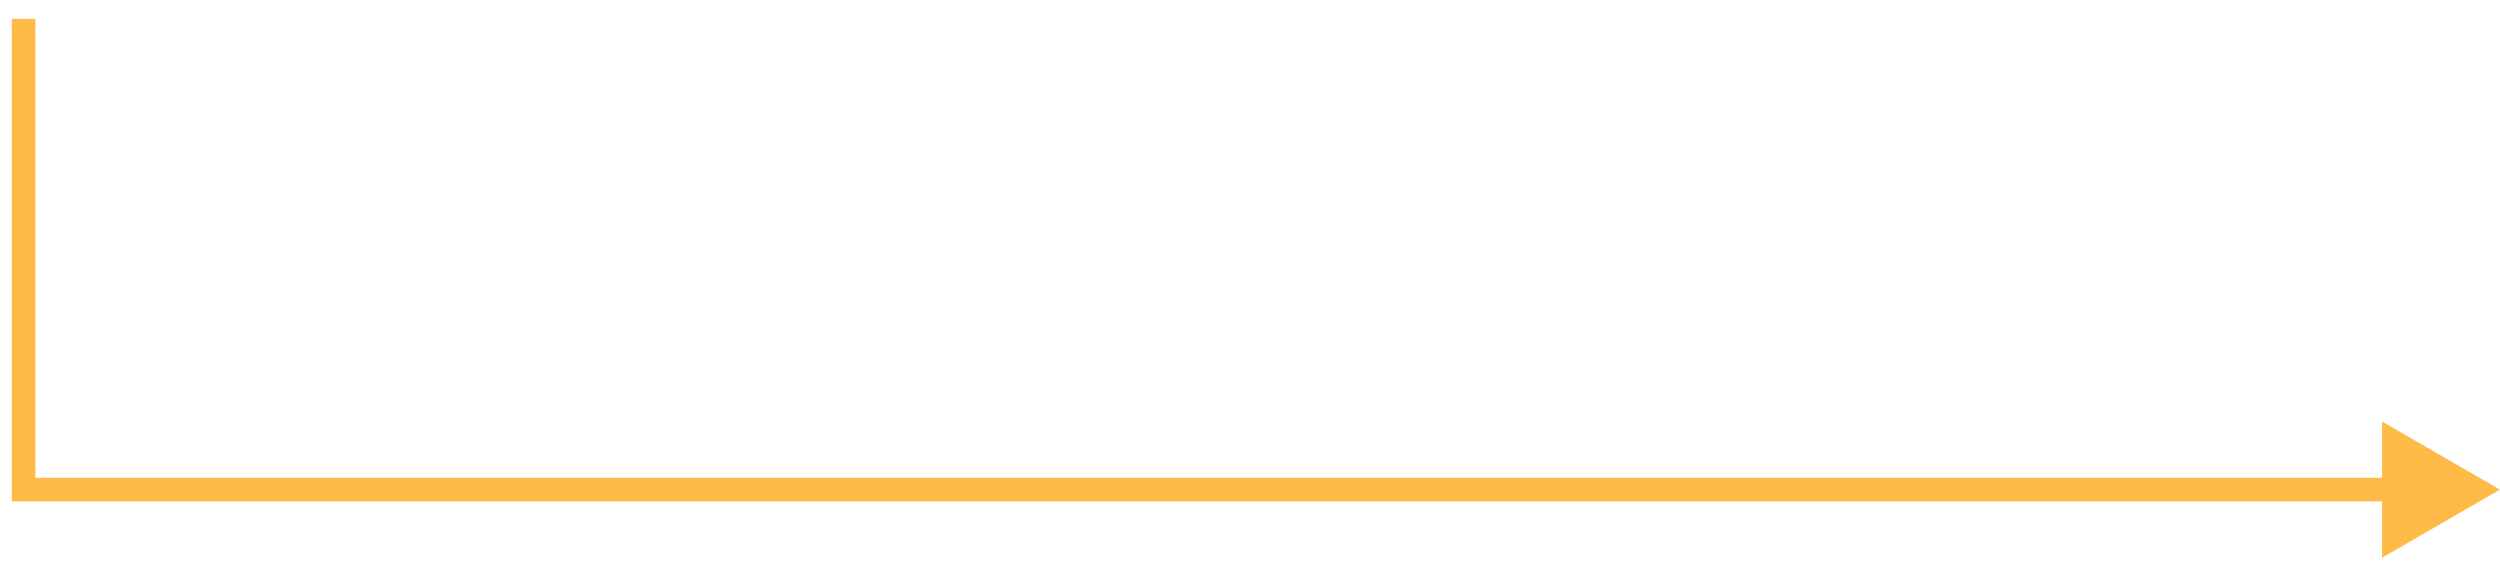 <svg width="106" height="24" viewBox="0 0 106 24" fill="none" xmlns="http://www.w3.org/2000/svg">
<path d="M1 20.76H0.5V21.26H1V20.76ZM106 20.76L101 17.874V23.647L106 20.76ZM0.5 0.8V20.76H1.5V0.8H0.5ZM1 21.26H101.5V20.26H1V21.26Z" fill="#FFBB47"/>
</svg>
